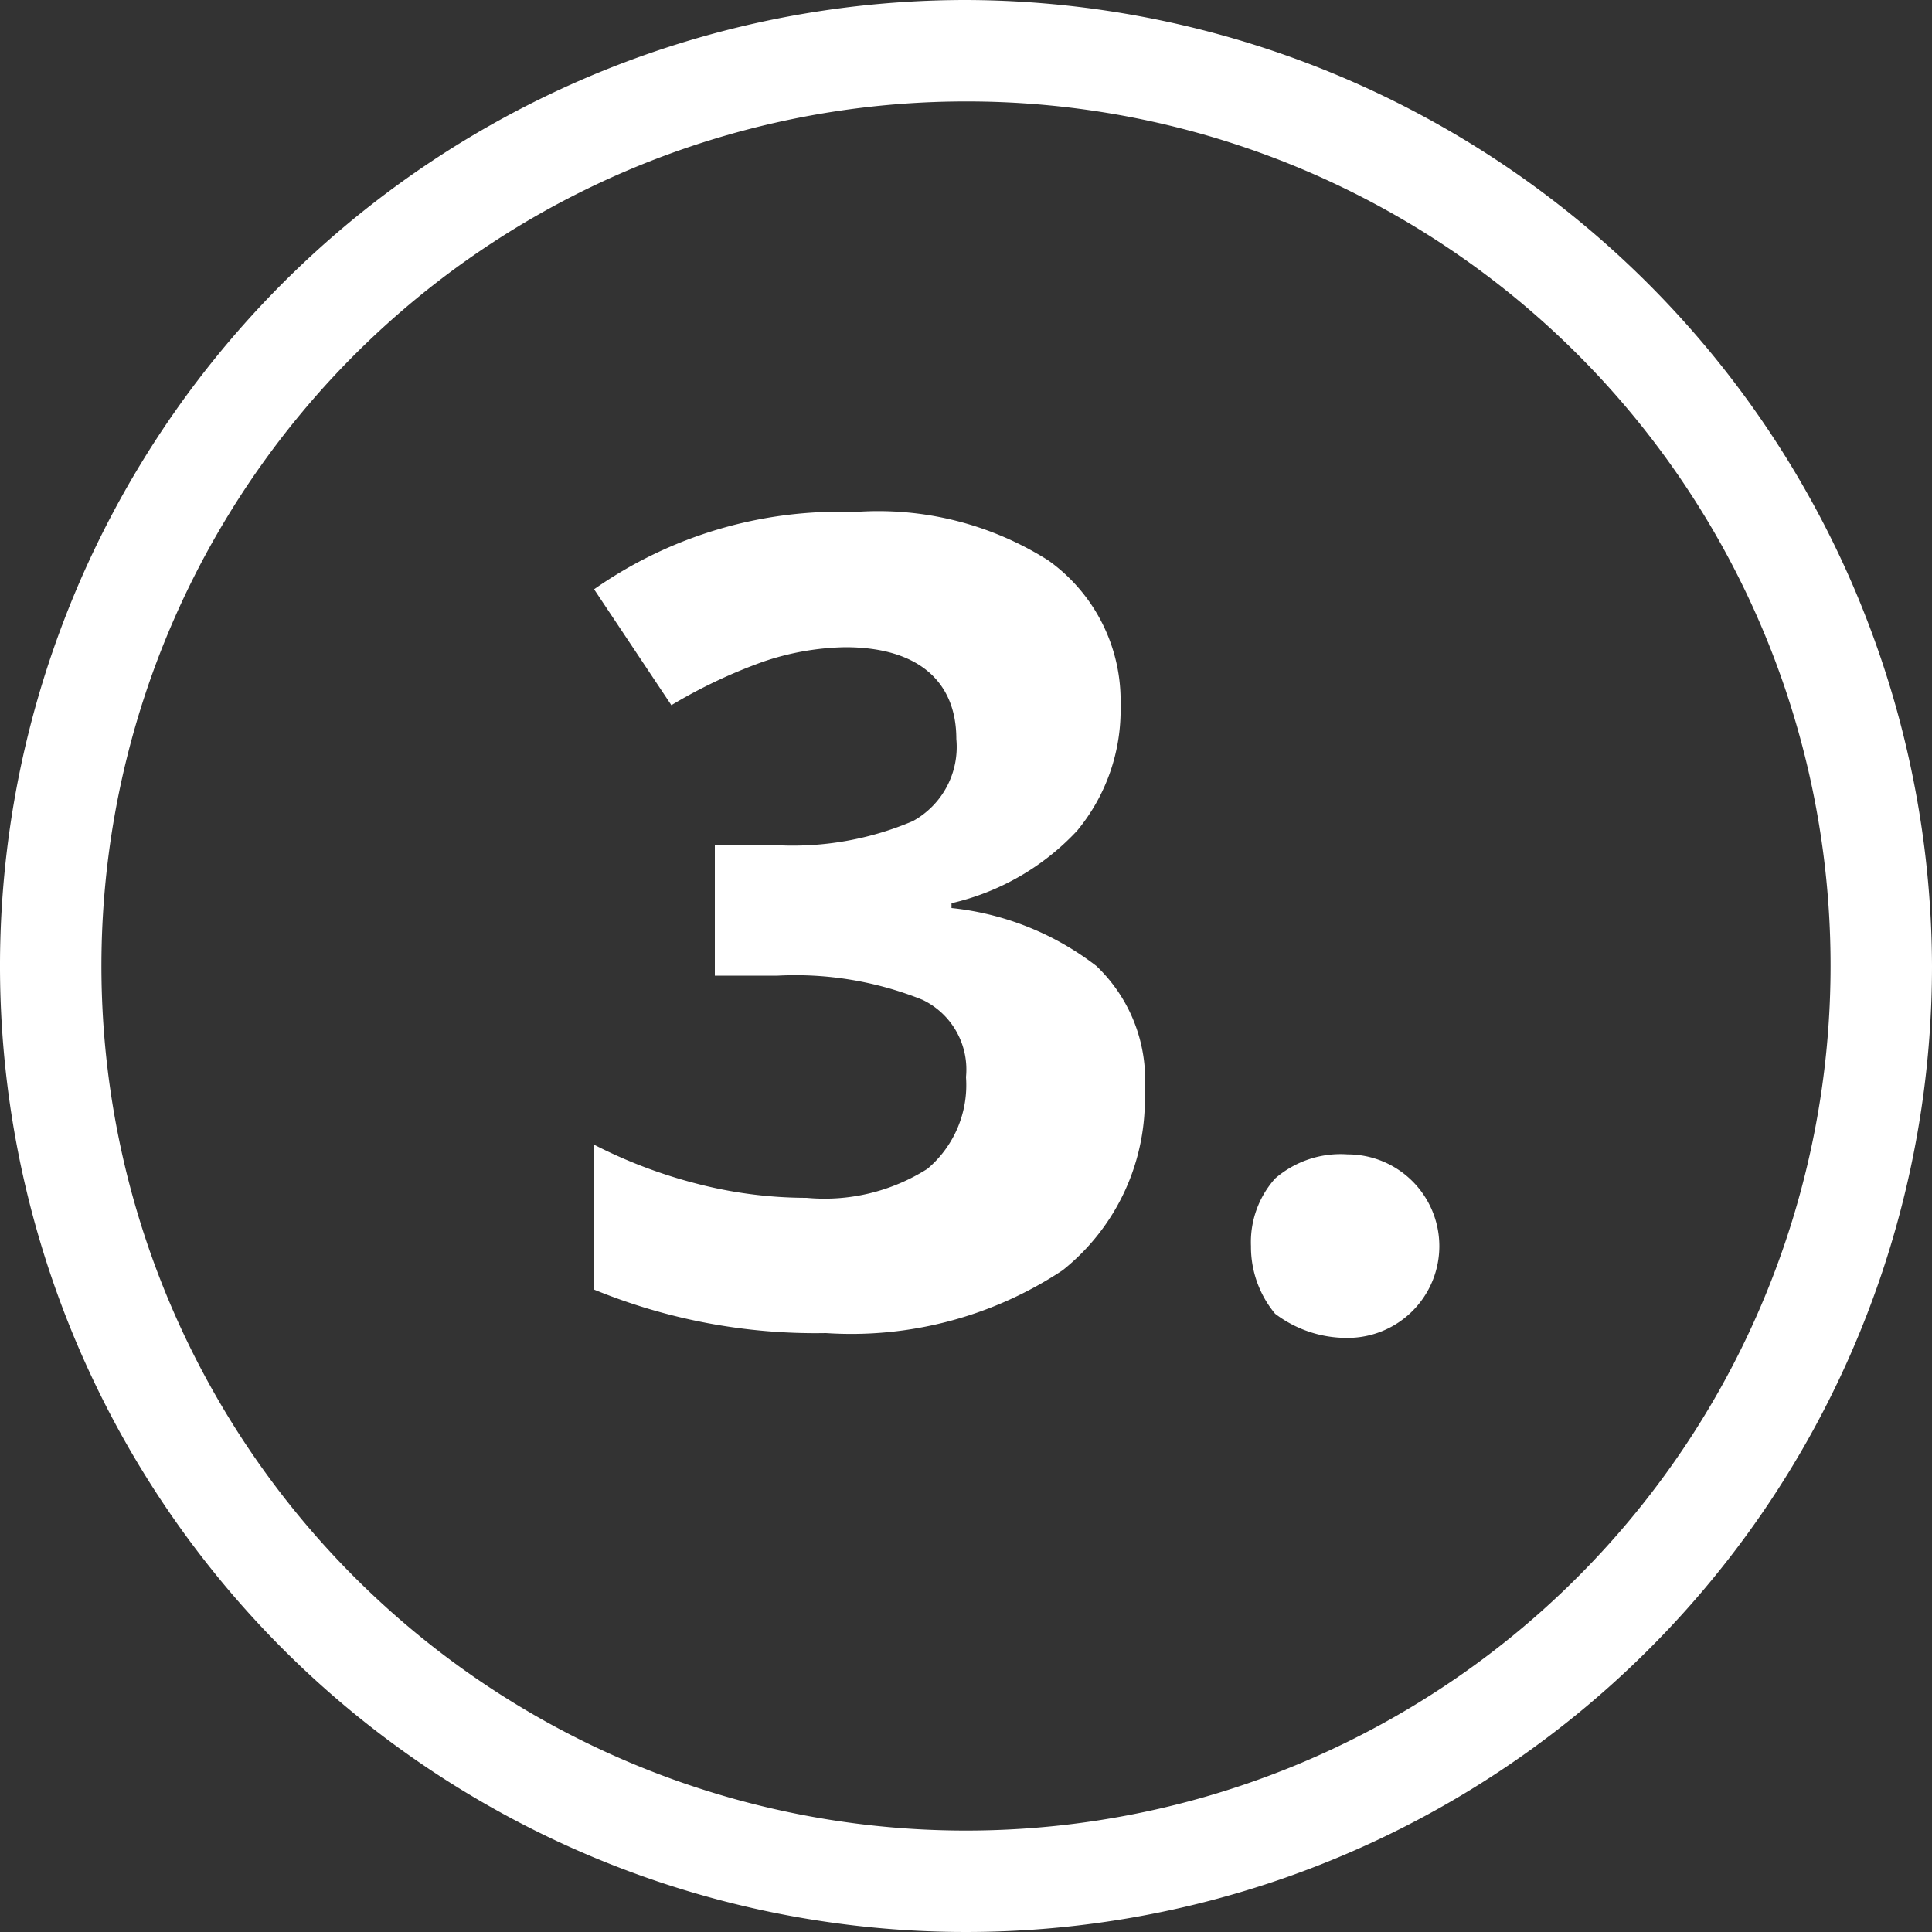 <svg height="40" viewBox="0 0 40 40" width="40" xmlns="http://www.w3.org/2000/svg"><rect x="0" y="0" width="40" height="40" fill="#333333" stroke="none"/><path d="m20 0a20 20 0 1 0 20 20 20.059 20.059 0 0 0 -20-20zm17.9 20a17.9 17.9 0 1 1 -17.9-17.9 17.882 17.882 0 0 1 17.9 17.9zm-14.7-5.4a3.916 3.916 0 0 1 -.9 2.6 5.132 5.132 0 0 1 -2.6 1.5v.1a5.917 5.917 0 0 1 3 1.2 3.253 3.253 0 0 1 1 2.6 4.516 4.516 0 0 1 -1.7 3.7 7.923 7.923 0 0 1 -4.9 1.3 12.085 12.085 0 0 1 -4.8-.9v-3a10.229 10.229 0 0 0 2.1.8 9.079 9.079 0 0 0 2.3.3 3.982 3.982 0 0 0 2.5-.6 2.268 2.268 0 0 0 .8-1.9 1.6 1.6 0 0 0 -.9-1.6 7.059 7.059 0 0 0 -3-.5h-1.3v-2.7h1.3a6.347 6.347 0 0 0 2.8-.5 1.752 1.752 0 0 0 .9-1.7c0-1.2-.8-1.9-2.3-1.9a5.547 5.547 0 0 0 -1.7.3 10.665 10.665 0 0 0 -1.9.9l-1.6-2.4a8.85 8.85 0 0 1 5.4-1.6 6.579 6.579 0 0 1 4 1 3.564 3.564 0 0 1 1.5 3zm2.7 11.2a1.978 1.978 0 0 1 .5-1.4 2.07 2.07 0 0 1 1.5-.5 1.9 1.9 0 1 1 0 3.8 2.456 2.456 0 0 1 -1.5-.5 2.168 2.168 0 0 1 -.5-1.4z" fill="#fff"/></svg>